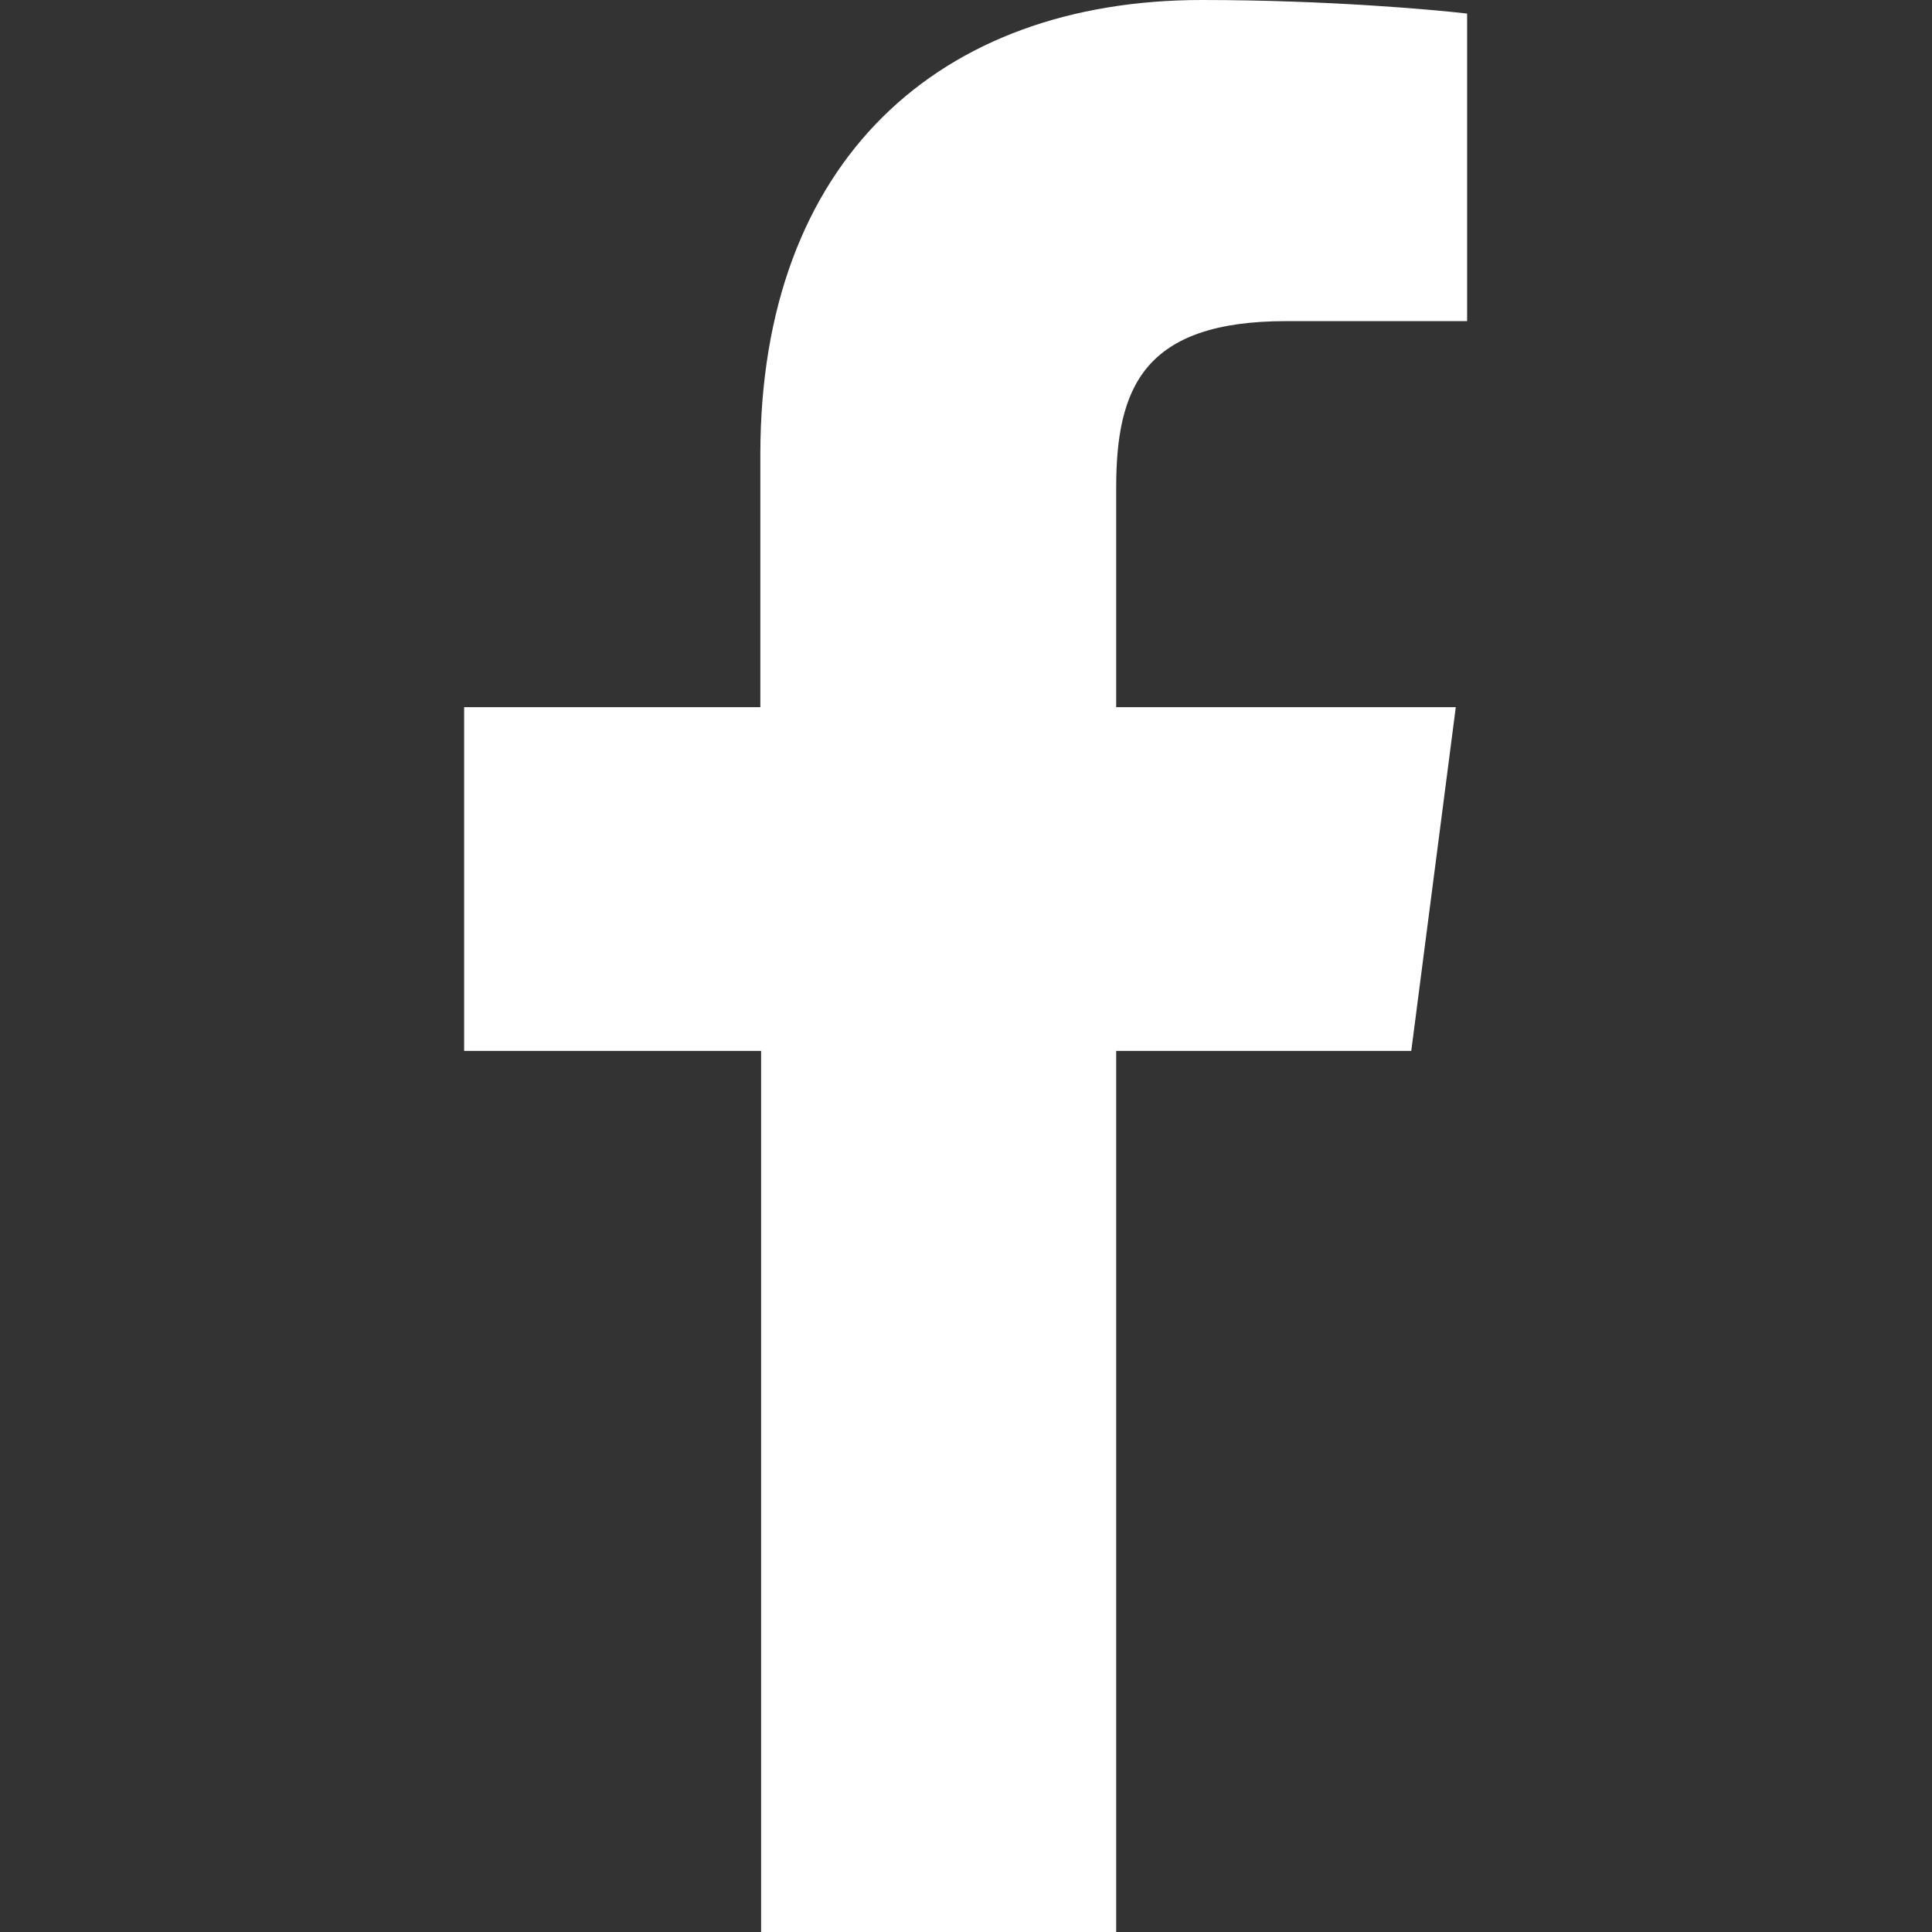<?xml version="1.0" encoding="utf-8"?>
<!-- Generator: Adobe Illustrator 25.0.1, SVG Export Plug-In . SVG Version: 6.00 Build 0)  -->
<svg version="1.1" id="svg5" xmlns:svg="http://www.w3.org/2000/svg"
	 xmlns="http://www.w3.org/2000/svg" xmlns:xlink="http://www.w3.org/1999/xlink" x="0px" y="0px" viewBox="0 0 512 512"
	 style="enable-background:new 0 0 512 512;" xml:space="preserve">
<rect x="0" y="0" width="512" height="512" fill="#333333" stroke="none"/>
<style type="text/css">
	.st0{fill:#FFFFFF;}
</style>
<path class="st0" d="M340.9,85.1h47.9V3.6c-8.5-1-36.9-3.6-70.3-3.6C249,0,201.5,42.5,201.5,120.4v67H123v91.1h78.7V512h94.1v-0.3
	V278.5h78.2l11.8-91.1h-90v-58.1C295.8,102.8,303,85.1,340.9,85.1z"/>
</svg>

